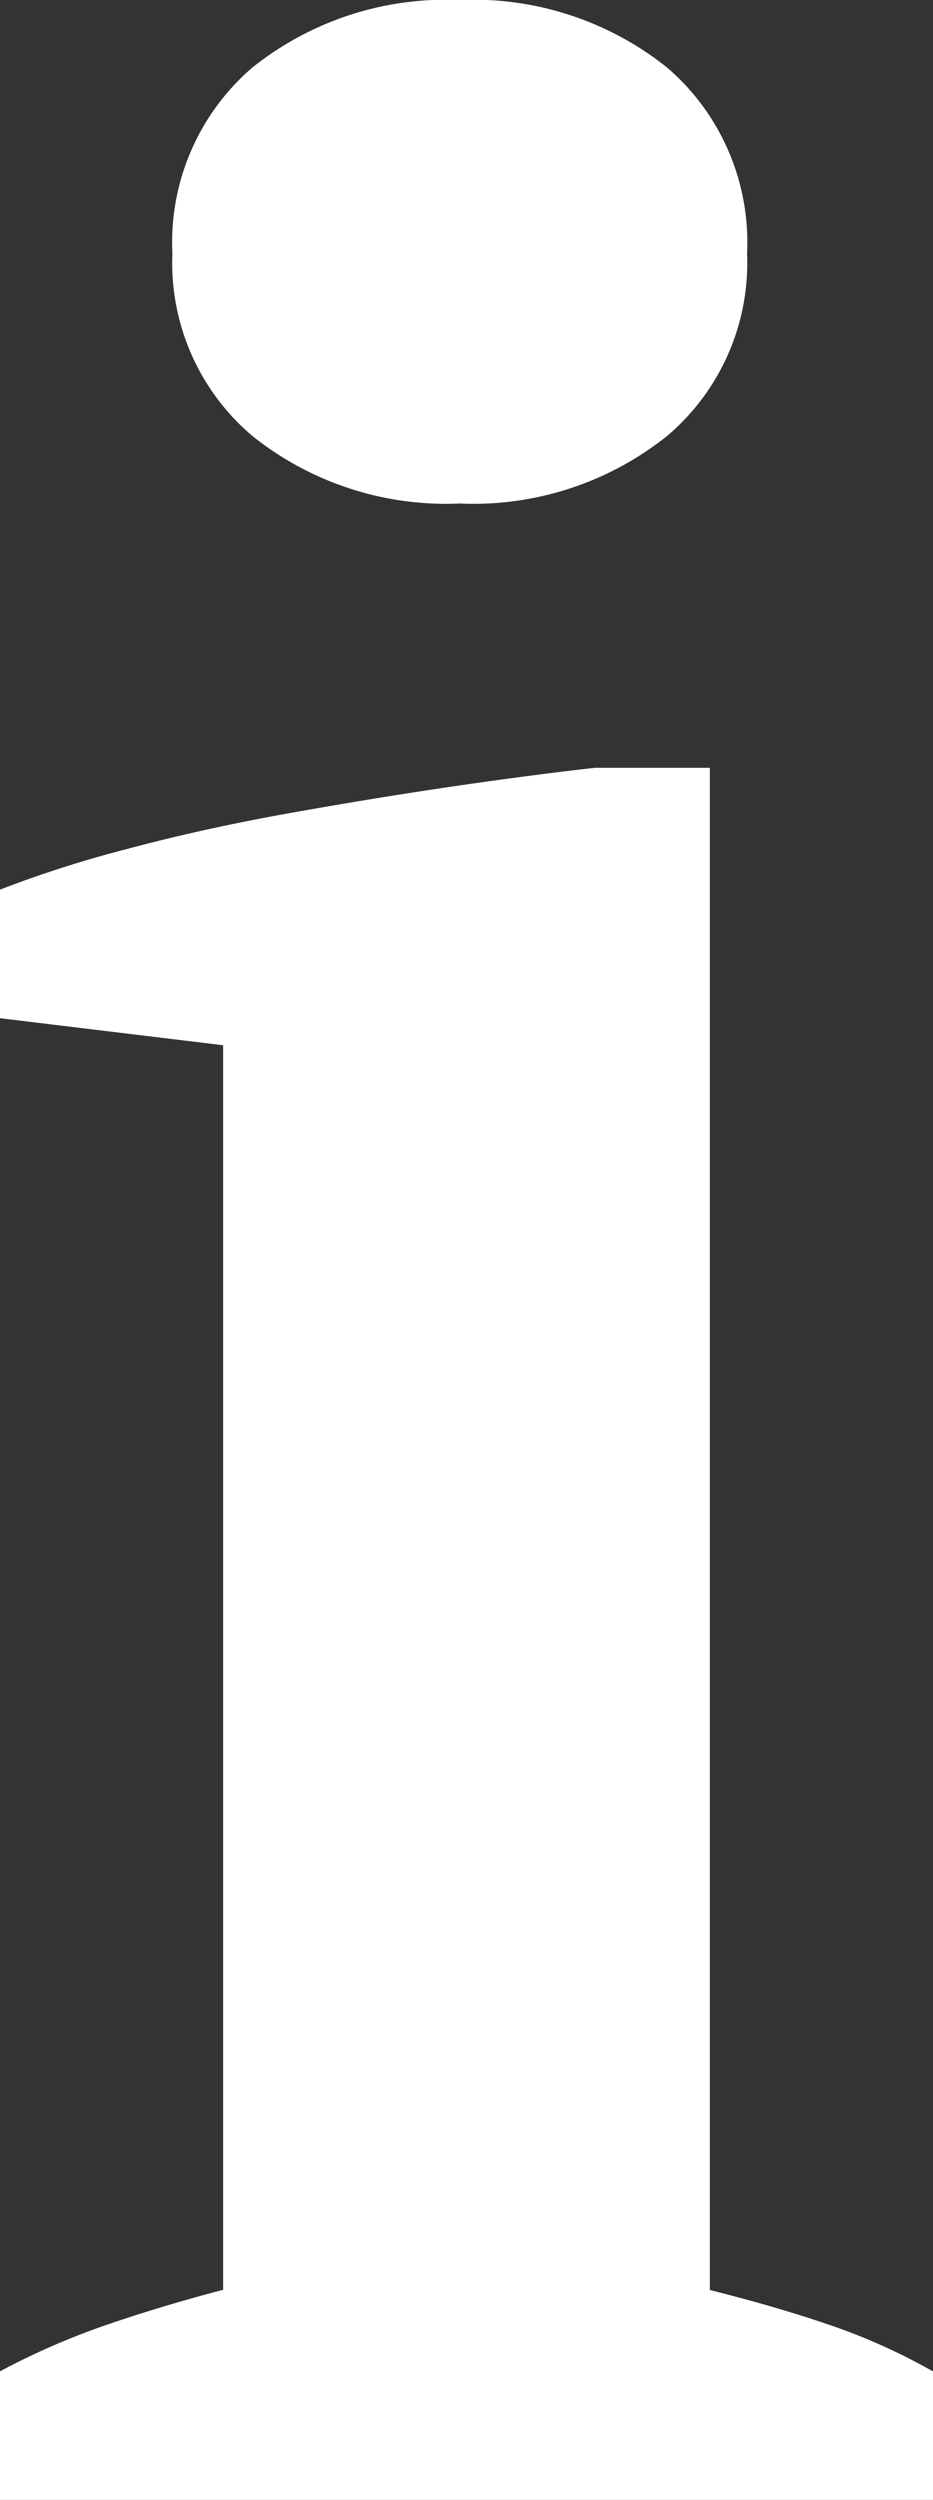 <?xml version="1.0" encoding="UTF-8"?>
<svg xmlns="http://www.w3.org/2000/svg" xmlns:xlink="http://www.w3.org/1999/xlink" width="11.089" height="29.691" viewBox="0 0 11.089 29.691">
  <rect x="0" y="0" width="11.089" height="29.691" fill="#333333" stroke="none"/>
  <defs>
    <clipPath id="clip-path">
      <rect id="Rectangle_358" data-name="Rectangle 358" width="11.089" height="29.691" fill="#fff"></rect>
    </clipPath>
  </defs>
  <g id="Groupe_1122" data-name="Groupe 1122" clip-path="url(#clip-path)">
    <path id="Tracé_11613" data-name="Tracé 11613" d="M4.1.8A3.691,3.691,0,0,1,6.562,0,3.69,3.69,0,0,1,9.024.8a2.736,2.736,0,0,1,.953,2.21,2.691,2.691,0,0,1-.953,2.17,3.687,3.687,0,0,1-2.462.8,3.688,3.688,0,0,1-2.462-.8,2.691,2.691,0,0,1-.953-2.17A2.736,2.736,0,0,1,4.1.8" transform="translate(-1.098 0)" fill="#fff"></path>
    <path id="Tracé_11614" data-name="Tracé 11614" d="M11.089,34.577H0V33.05a8.6,8.6,0,0,1,1.246-.545q.642-.222,1.406-.424V17.3L0,16.979V15.452a13.648,13.648,0,0,1,1.507-.482q.9-.241,1.909-.422t1.968-.322q.964-.14,1.688-.221H8.437V32.084q.8.2,1.447.423a7.176,7.176,0,0,1,1.205.544Z" transform="translate(0 -4.886)" fill="#fff"></path>
  </g>
</svg>
